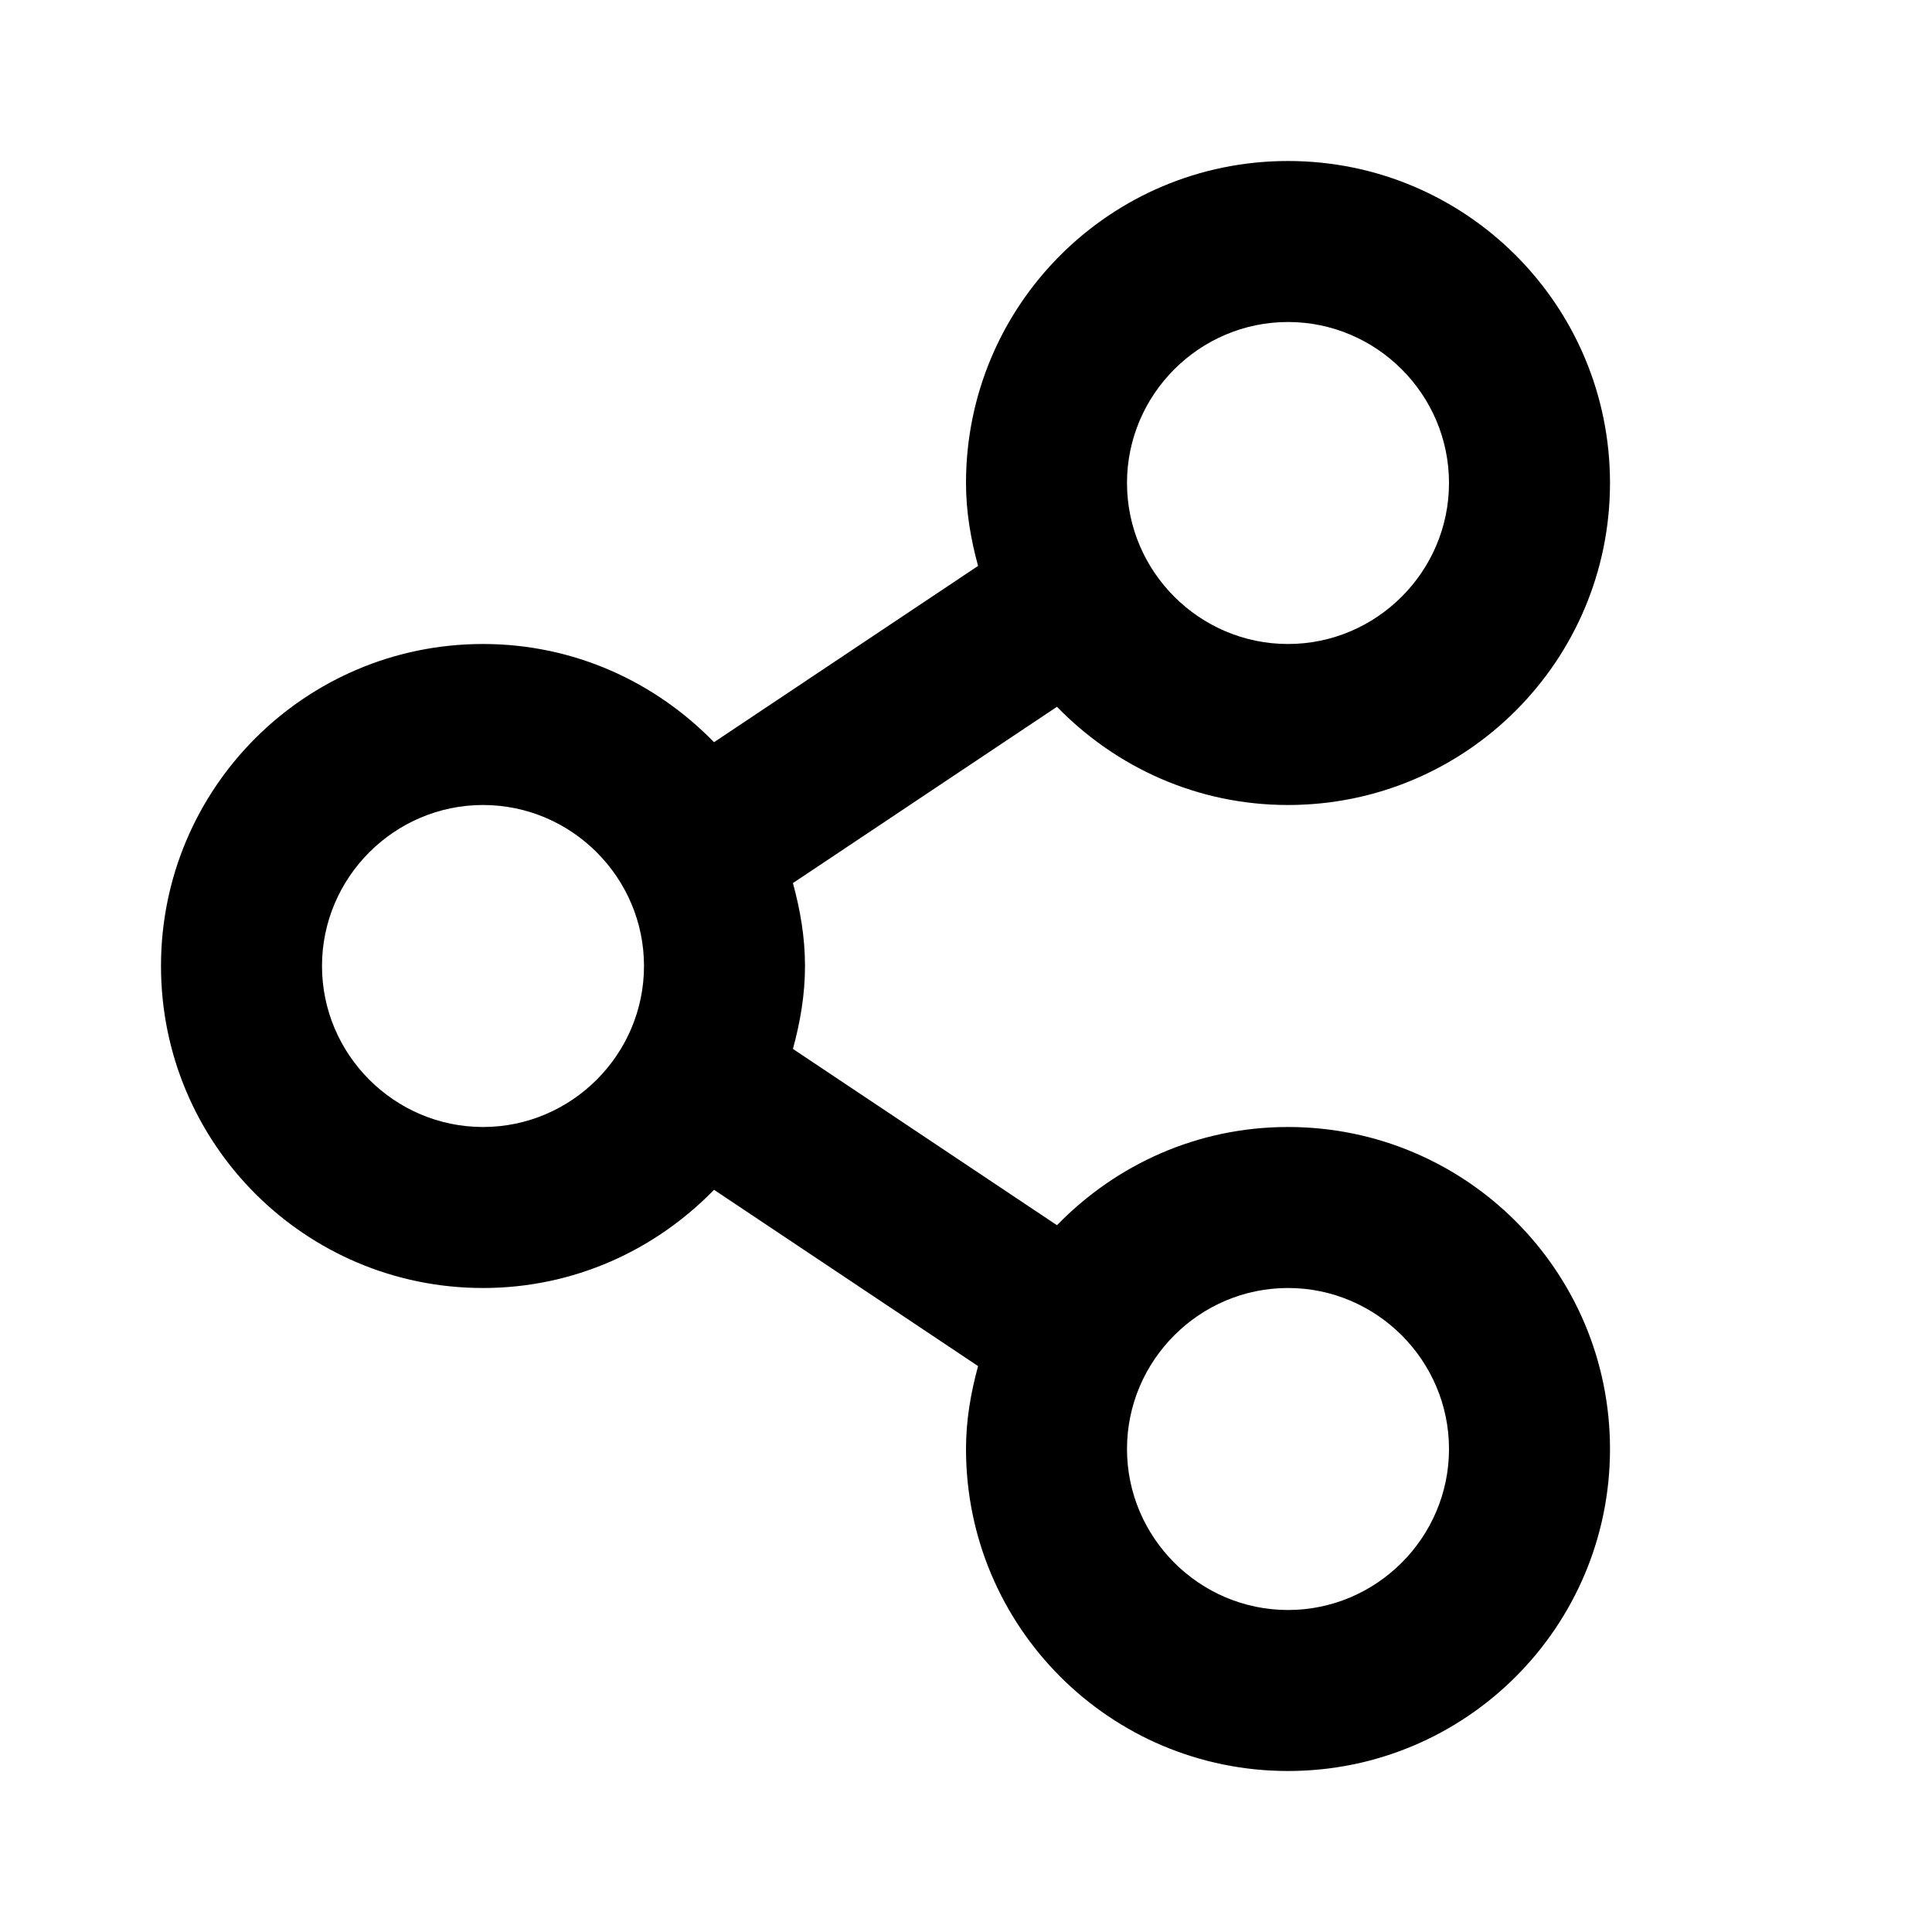 <svg width="24" height="24" viewBox="0 0 24 24" fill="none" xmlns="http://www.w3.org/2000/svg">
<path d="M16 14C14.87 14 13.86 14.47 13.13 15.22L9.85 13.03C9.94 12.7 10 12.36 10 12C10 11.64 9.94 11.3 9.85 10.97L13.13 8.78C13.86 9.53 14.87 10 16 10C18.21 10 20 8.21 20 6C20 3.79 18.21 2 16 2C13.79 2 12 3.79 12 6C12 6.36 12.06 6.7 12.15 7.03L8.87 9.22C8.14 8.47 7.13 8 6 8C3.79 8 2 9.79 2 12C2 14.21 3.79 16 6 16C7.13 16 8.14 15.53 8.87 14.78L12.15 16.97C12.06 17.3 12 17.64 12 18C12 20.21 13.79 22 16 22C18.21 22 20 20.21 20 18C20 15.79 18.21 14 16 14ZM16 4C17.1 4 18 4.9 18 6C18 7.1 17.1 8 16 8C14.9 8 14 7.1 14 6C14 4.9 14.9 4 16 4ZM6 14C4.9 14 4 13.1 4 12C4 10.9 4.9 10 6 10C7.1 10 8 10.9 8 12C8 13.1 7.1 14 6 14ZM16 20C14.9 20 14 19.1 14 18C14 16.9 14.9 16 16 16C17.1 16 18 16.9 18 18C18 19.1 17.1 20 16 20Z" fill="black"/>
</svg>
